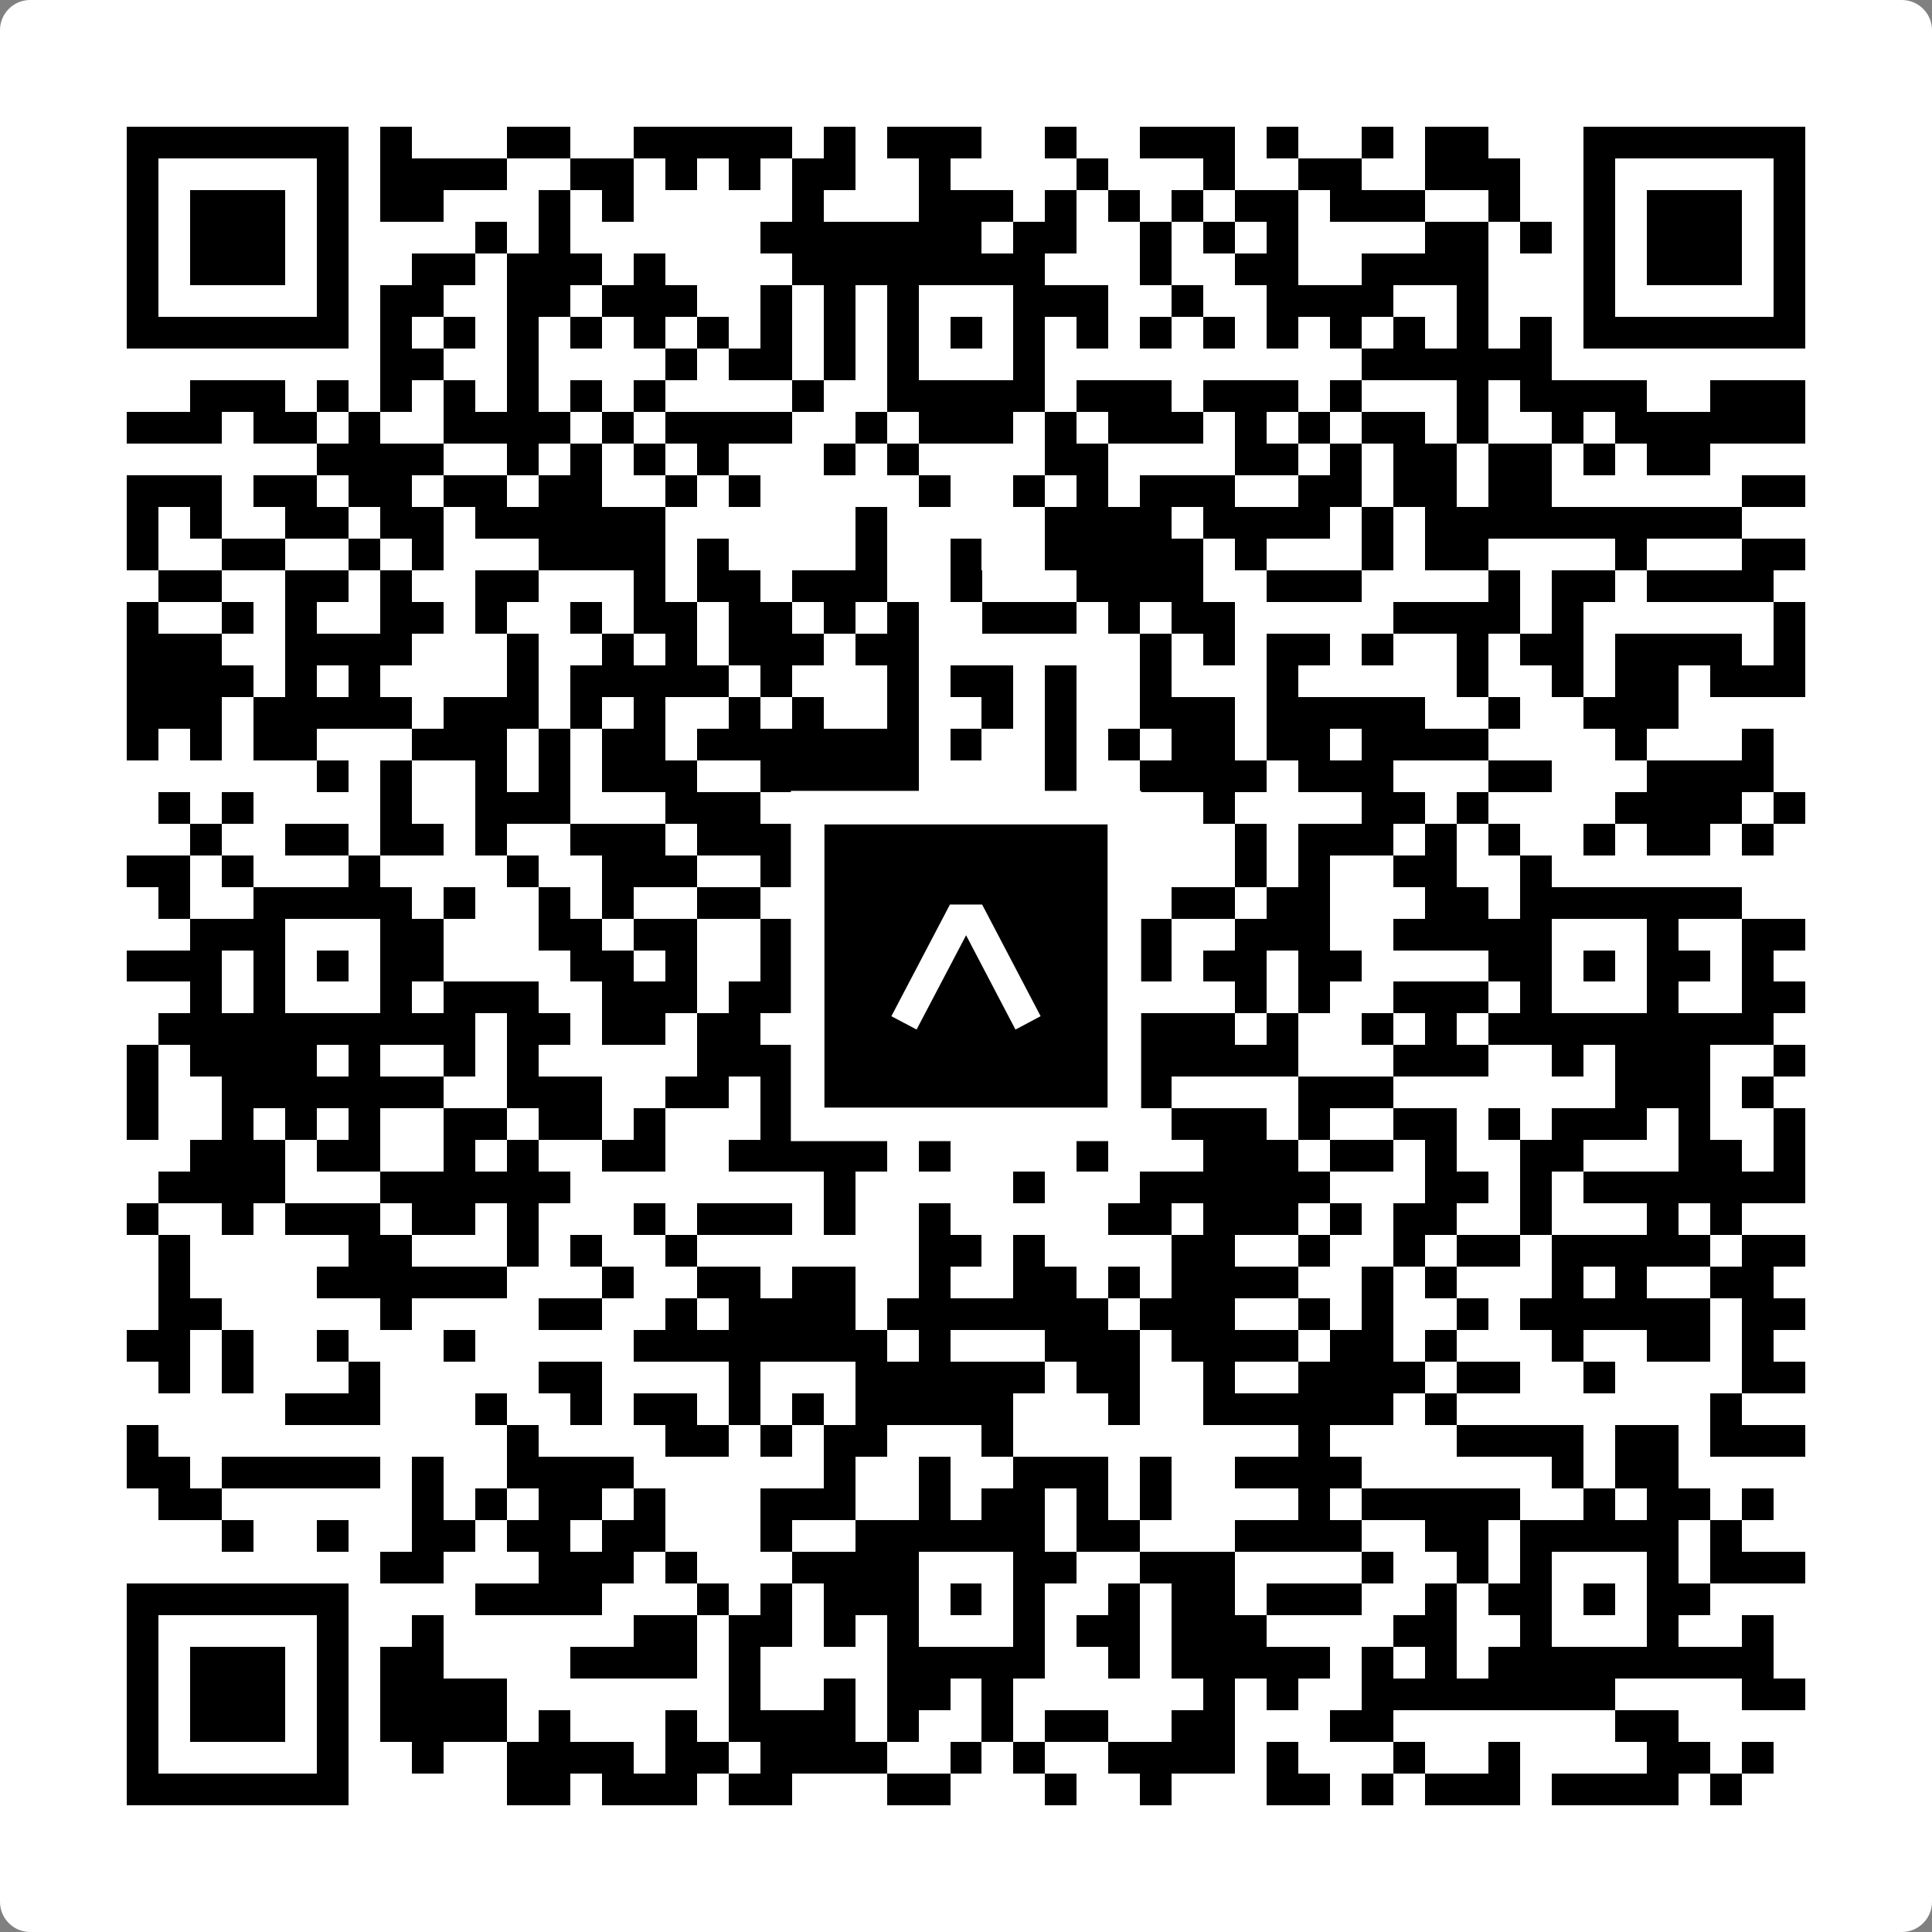 <svg width="512" height="512" viewBox="0 0 512 512" fill="none" xmlns="http://www.w3.org/2000/svg">
    <rect x="0" y="0" width="512" height="512" fill="#808080" stroke="none"/>
    <path d="M0 8C0 3.582 3.582 0 8 0H504C508.418 0 512 3.582 512 8V504C512 508.418 508.418 512 504 512H8C3.582 512 0 508.418 0 504V8Z" fill="white"/>
    <svg xmlns="http://www.w3.org/2000/svg" viewBox="0 0 61 61" shape-rendering="crispEdges" height="512" width="512" x="0" y="0"><path stroke="#000000" d="M4 4.5h7m1 0h1m3 0h2m2 0h5m1 0h1m1 0h3m2 0h1m2 0h3m1 0h1m2 0h1m1 0h2m3 0h7M4 5.5h1m5 0h1m1 0h4m2 0h2m1 0h1m1 0h1m1 0h2m2 0h1m4 0h1m3 0h1m2 0h2m2 0h3m2 0h1m5 0h1M4 6.5h1m1 0h3m1 0h1m1 0h2m3 0h1m1 0h1m5 0h1m3 0h3m1 0h1m1 0h1m1 0h1m1 0h2m1 0h3m2 0h1m2 0h1m1 0h3m1 0h1M4 7.5h1m1 0h3m1 0h1m4 0h1m1 0h1m6 0h7m1 0h2m2 0h1m1 0h1m1 0h1m4 0h2m1 0h1m1 0h1m1 0h3m1 0h1M4 8.5h1m1 0h3m1 0h1m2 0h2m1 0h3m1 0h1m4 0h8m3 0h1m2 0h2m2 0h4m3 0h1m1 0h3m1 0h1M4 9.5h1m5 0h1m1 0h2m2 0h2m1 0h3m2 0h1m1 0h1m1 0h1m3 0h3m2 0h1m2 0h4m2 0h1m3 0h1m5 0h1M4 10.5h7m1 0h1m1 0h1m1 0h1m1 0h1m1 0h1m1 0h1m1 0h1m1 0h1m1 0h1m1 0h1m1 0h1m1 0h1m1 0h1m1 0h1m1 0h1m1 0h1m1 0h1m1 0h1m1 0h1m1 0h7M12 11.5h2m2 0h1m4 0h1m1 0h2m1 0h1m1 0h1m3 0h1m10 0h6M6 12.5h3m1 0h1m1 0h1m1 0h1m1 0h1m1 0h1m1 0h1m4 0h1m2 0h5m1 0h3m1 0h3m1 0h1m3 0h1m1 0h4m2 0h3M4 13.5h3m1 0h2m1 0h1m2 0h4m1 0h1m1 0h4m2 0h1m1 0h3m1 0h1m1 0h3m1 0h1m1 0h1m1 0h2m1 0h1m2 0h1m1 0h6M10 14.5h4m2 0h1m1 0h1m1 0h1m1 0h1m3 0h1m1 0h1m4 0h2m4 0h2m1 0h1m1 0h2m1 0h2m1 0h1m1 0h2M4 15.5h3m1 0h2m1 0h2m1 0h2m1 0h2m2 0h1m1 0h1m5 0h1m2 0h1m1 0h1m1 0h3m2 0h2m1 0h2m1 0h2m6 0h2M4 16.5h1m1 0h1m2 0h2m1 0h2m1 0h6m6 0h1m5 0h4m1 0h4m1 0h1m1 0h10M4 17.5h1m2 0h2m2 0h1m1 0h1m3 0h4m1 0h1m4 0h1m2 0h1m2 0h5m1 0h1m3 0h1m1 0h2m4 0h1m3 0h2M5 18.5h2m2 0h2m1 0h1m2 0h2m3 0h1m1 0h2m1 0h3m2 0h1m3 0h4m2 0h3m4 0h1m1 0h2m1 0h4M4 19.5h1m2 0h1m1 0h1m2 0h2m1 0h1m2 0h1m1 0h2m1 0h2m1 0h1m1 0h1m2 0h3m1 0h1m1 0h2m5 0h4m1 0h1m6 0h1M4 20.5h3m2 0h4m3 0h1m2 0h1m1 0h1m1 0h3m1 0h2m7 0h1m1 0h1m1 0h2m1 0h1m2 0h1m1 0h2m1 0h4m1 0h1M4 21.5h4m1 0h1m1 0h1m4 0h1m1 0h5m1 0h1m3 0h1m1 0h2m1 0h1m2 0h1m3 0h1m5 0h1m2 0h1m1 0h2m1 0h3M4 22.5h3m1 0h5m1 0h3m1 0h1m1 0h1m2 0h1m1 0h1m2 0h1m2 0h1m1 0h1m2 0h3m1 0h5m2 0h1m2 0h3M4 23.5h1m1 0h1m1 0h2m3 0h3m1 0h1m1 0h2m1 0h7m1 0h1m2 0h1m1 0h1m1 0h2m1 0h2m1 0h4m4 0h1m3 0h1M10 24.5h1m1 0h1m2 0h1m1 0h1m1 0h3m2 0h5m4 0h1m2 0h4m1 0h3m3 0h2m3 0h4M5 25.5h1m1 0h1m4 0h1m2 0h3m3 0h3m2 0h6m1 0h1m1 0h1m2 0h1m4 0h2m1 0h1m4 0h4m1 0h1M6 26.5h1m2 0h2m1 0h2m1 0h1m2 0h3m1 0h3m3 0h2m1 0h2m1 0h1m4 0h1m1 0h3m1 0h1m1 0h1m2 0h1m1 0h2m1 0h1M4 27.5h2m1 0h1m3 0h1m4 0h1m2 0h3m2 0h2m1 0h1m3 0h1m1 0h2m4 0h1m1 0h1m2 0h2m2 0h1M5 28.5h1m2 0h5m1 0h1m2 0h1m1 0h1m2 0h2m1 0h9m3 0h2m1 0h2m3 0h2m1 0h7M6 29.5h3m3 0h2m3 0h2m1 0h2m2 0h1m3 0h1m3 0h2m1 0h2m2 0h3m2 0h5m3 0h1m2 0h2M4 30.5h3m1 0h1m1 0h1m1 0h2m4 0h2m1 0h1m2 0h5m1 0h1m1 0h2m1 0h2m1 0h2m1 0h2m4 0h2m1 0h1m1 0h2m1 0h1M6 31.5h1m1 0h1m3 0h1m1 0h3m2 0h3m1 0h3m2 0h1m3 0h2m5 0h1m1 0h1m2 0h3m1 0h1m3 0h1m2 0h2M5 32.5h10m1 0h2m1 0h2m1 0h2m1 0h9m1 0h4m1 0h1m2 0h1m1 0h1m1 0h9M4 33.5h1m1 0h4m1 0h1m2 0h1m1 0h1m5 0h4m1 0h3m4 0h1m1 0h5m3 0h3m2 0h1m1 0h3m2 0h1M4 34.5h1m2 0h7m2 0h3m2 0h2m1 0h1m1 0h1m2 0h5m2 0h1m4 0h3m7 0h3m1 0h1M4 35.5h1m2 0h1m1 0h1m1 0h1m2 0h2m1 0h2m1 0h1m3 0h3m2 0h2m2 0h1m1 0h1m1 0h3m1 0h1m2 0h2m1 0h1m1 0h3m1 0h1m2 0h1M6 36.5h3m1 0h2m2 0h1m1 0h1m2 0h2m2 0h5m1 0h1m4 0h1m3 0h3m1 0h2m1 0h1m2 0h2m3 0h2m1 0h1M5 37.5h4m3 0h6m8 0h1m5 0h1m3 0h6m3 0h2m1 0h1m1 0h7M4 38.5h1m2 0h1m1 0h3m1 0h2m1 0h1m3 0h1m1 0h3m1 0h1m2 0h1m5 0h2m1 0h3m1 0h1m1 0h2m2 0h1m3 0h1m1 0h1M5 39.5h1m5 0h2m3 0h1m1 0h1m2 0h1m7 0h2m1 0h1m4 0h2m2 0h1m2 0h1m1 0h2m1 0h5m1 0h2M5 40.5h1m4 0h6m3 0h1m2 0h2m1 0h2m2 0h1m2 0h2m1 0h1m1 0h4m2 0h1m1 0h1m3 0h1m1 0h1m2 0h2M5 41.5h2m5 0h1m4 0h2m2 0h1m1 0h4m1 0h7m1 0h3m2 0h1m1 0h1m2 0h1m1 0h6m1 0h2M4 42.5h2m1 0h1m2 0h1m3 0h1m5 0h8m1 0h1m3 0h3m1 0h4m1 0h2m1 0h1m3 0h1m2 0h2m1 0h1M5 43.5h1m1 0h1m3 0h1m5 0h2m4 0h1m3 0h6m1 0h2m2 0h1m2 0h4m1 0h2m2 0h1m4 0h2M9 44.5h3m3 0h1m2 0h1m1 0h2m1 0h1m1 0h1m1 0h5m3 0h1m2 0h6m1 0h1m8 0h1M4 45.5h1m11 0h1m4 0h2m1 0h1m1 0h2m3 0h1m9 0h1m4 0h4m1 0h2m1 0h3M4 46.5h2m1 0h5m1 0h1m2 0h4m6 0h1m2 0h1m2 0h3m1 0h1m2 0h4m6 0h1m1 0h2M5 47.5h2m6 0h1m1 0h1m1 0h2m1 0h1m3 0h3m2 0h1m1 0h2m1 0h1m1 0h1m4 0h1m1 0h5m2 0h1m1 0h2m1 0h1M7 48.5h1m2 0h1m2 0h2m1 0h2m1 0h2m3 0h1m2 0h6m1 0h2m3 0h4m2 0h2m1 0h5m1 0h1M12 49.5h2m3 0h3m1 0h1m3 0h4m3 0h2m2 0h3m4 0h1m2 0h1m1 0h1m3 0h1m1 0h3M4 50.5h7m4 0h4m3 0h1m1 0h1m1 0h3m1 0h1m1 0h1m2 0h1m1 0h2m1 0h3m2 0h1m1 0h2m1 0h1m1 0h2M4 51.5h1m5 0h1m2 0h1m6 0h2m1 0h2m1 0h1m1 0h1m3 0h1m1 0h2m1 0h3m4 0h2m2 0h1m3 0h1m2 0h1M4 52.5h1m1 0h3m1 0h1m1 0h2m4 0h4m1 0h1m4 0h5m2 0h1m1 0h5m1 0h1m1 0h1m1 0h9M4 53.5h1m1 0h3m1 0h1m1 0h4m7 0h1m2 0h1m1 0h2m1 0h1m6 0h1m1 0h1m2 0h8m4 0h2M4 54.5h1m1 0h3m1 0h1m1 0h4m1 0h1m3 0h1m1 0h4m1 0h1m2 0h1m1 0h2m2 0h2m3 0h2m7 0h2M4 55.5h1m5 0h1m2 0h1m2 0h4m1 0h2m1 0h4m2 0h1m1 0h1m2 0h4m1 0h1m3 0h1m2 0h1m4 0h2m1 0h1M4 56.5h7m5 0h2m1 0h3m1 0h2m3 0h2m3 0h1m2 0h1m3 0h2m1 0h1m1 0h3m1 0h4m1 0h1"/></svg>

    <rect x="214.033" y="214.033" width="83.934" height="83.934" fill="black" stroke="white" stroke-width="8.893"/>
    <svg x="214.033" y="214.033" width="83.934" height="83.934" viewBox="0 0 116 116" fill="none" xmlns="http://www.w3.org/2000/svg">
      <path d="M63.911 35.496L52.114 35.496L30.667 76.393L39.902 81.271L58.033 46.739L76.117 81.283L85.333 76.385L63.911 35.496Z" fill="white"/>
    </svg>
  </svg>